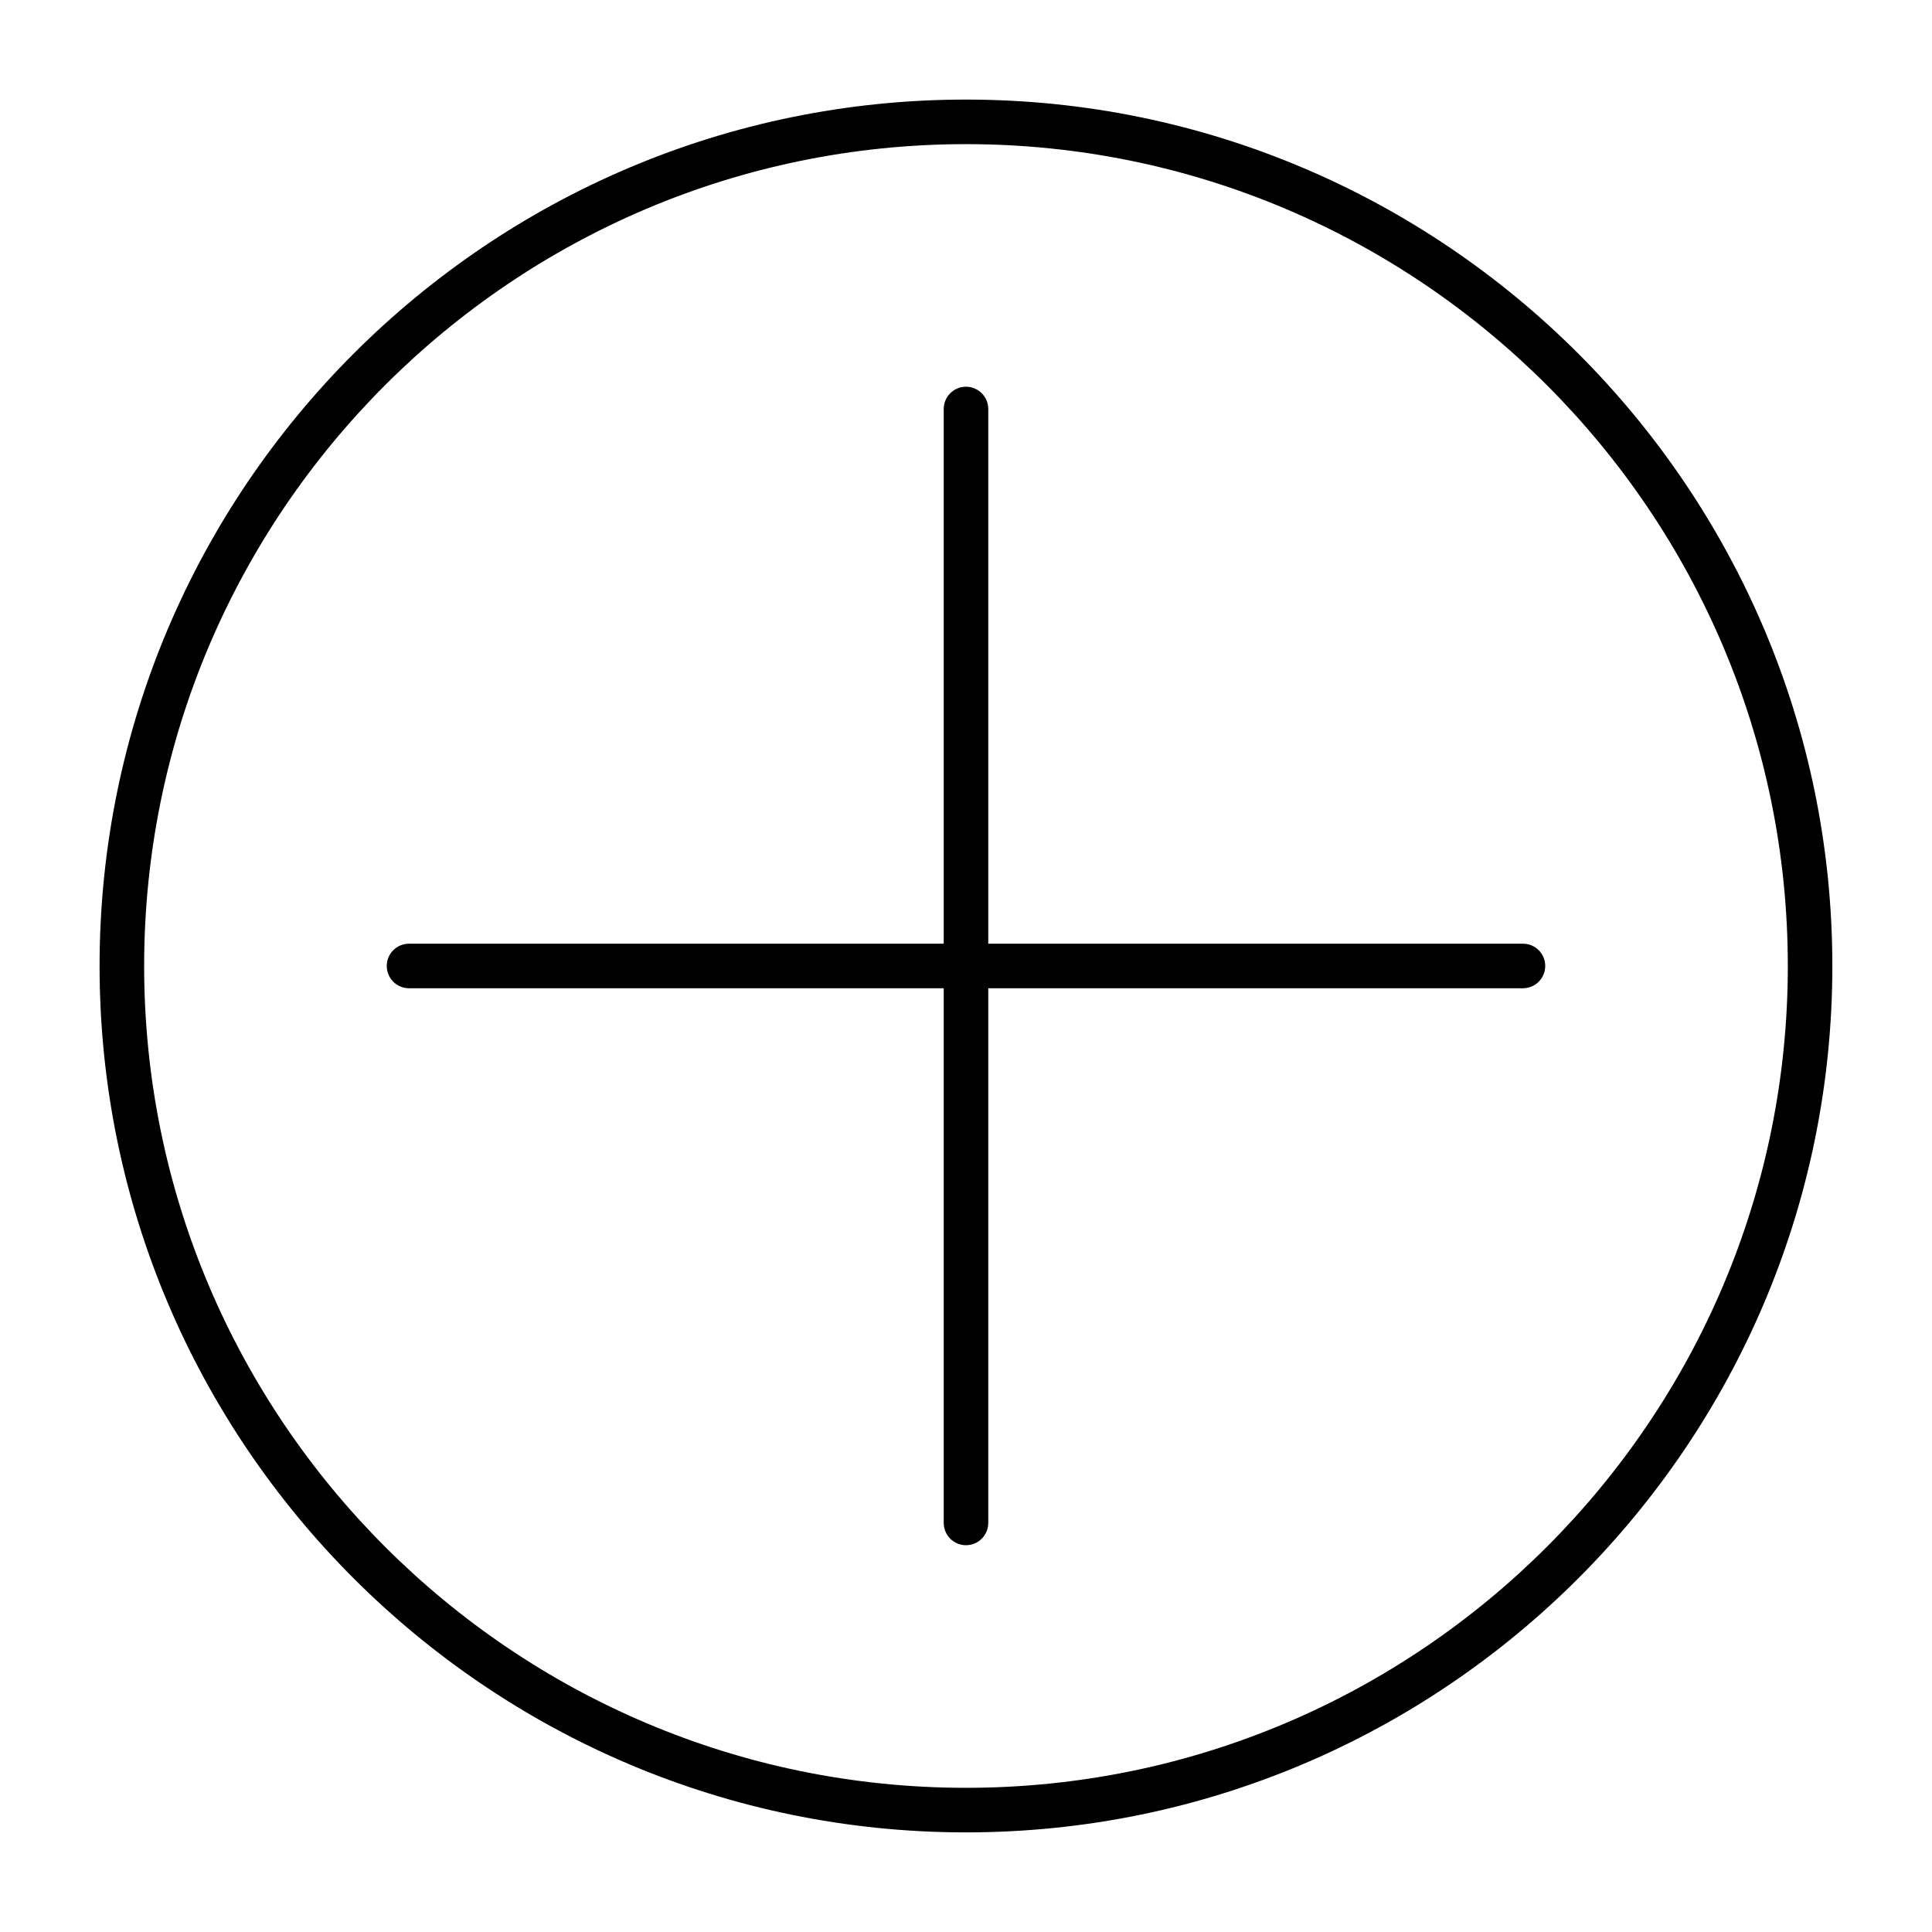 <?xml version="1.0" encoding="UTF-8"?>
<!-- Uploaded to: ICON Repo, www.svgrepo.com, Generator: ICON Repo Mixer Tools -->
<svg fill="#000000" width="800px" height="800px" version="1.1" viewBox="144 144 512 512" xmlns="http://www.w3.org/2000/svg">
 <g>
  <path d="m400 170.39c-126.61 0-229.61 103-229.61 229.61s103 229.6 229.6 229.6c126.61 0 229.6-103 229.6-229.6 0.004-126.61-102.99-229.61-229.6-229.61zm0 447.4c-120.1 0-217.8-97.699-217.8-217.79 0-120.1 97.699-217.8 217.8-217.8 120.09 0 217.79 97.699 217.79 217.8 0 120.09-97.699 217.79-217.79 217.79z"/>
  <path d="m547.6 394.09h-141.7v-141.7c0-3.258-2.644-5.902-5.902-5.902s-5.902 2.644-5.902 5.902v141.7h-141.7c-3.258 0-5.902 2.644-5.902 5.902 0 3.258 2.644 5.902 5.902 5.902h141.7v141.7c0 3.258 2.644 5.902 5.902 5.902s5.902-2.644 5.902-5.902v-141.7h141.7c3.258 0 5.902-2.644 5.902-5.902 0.004-3.258-2.641-5.902-5.902-5.902z"/>
 </g>
</svg>